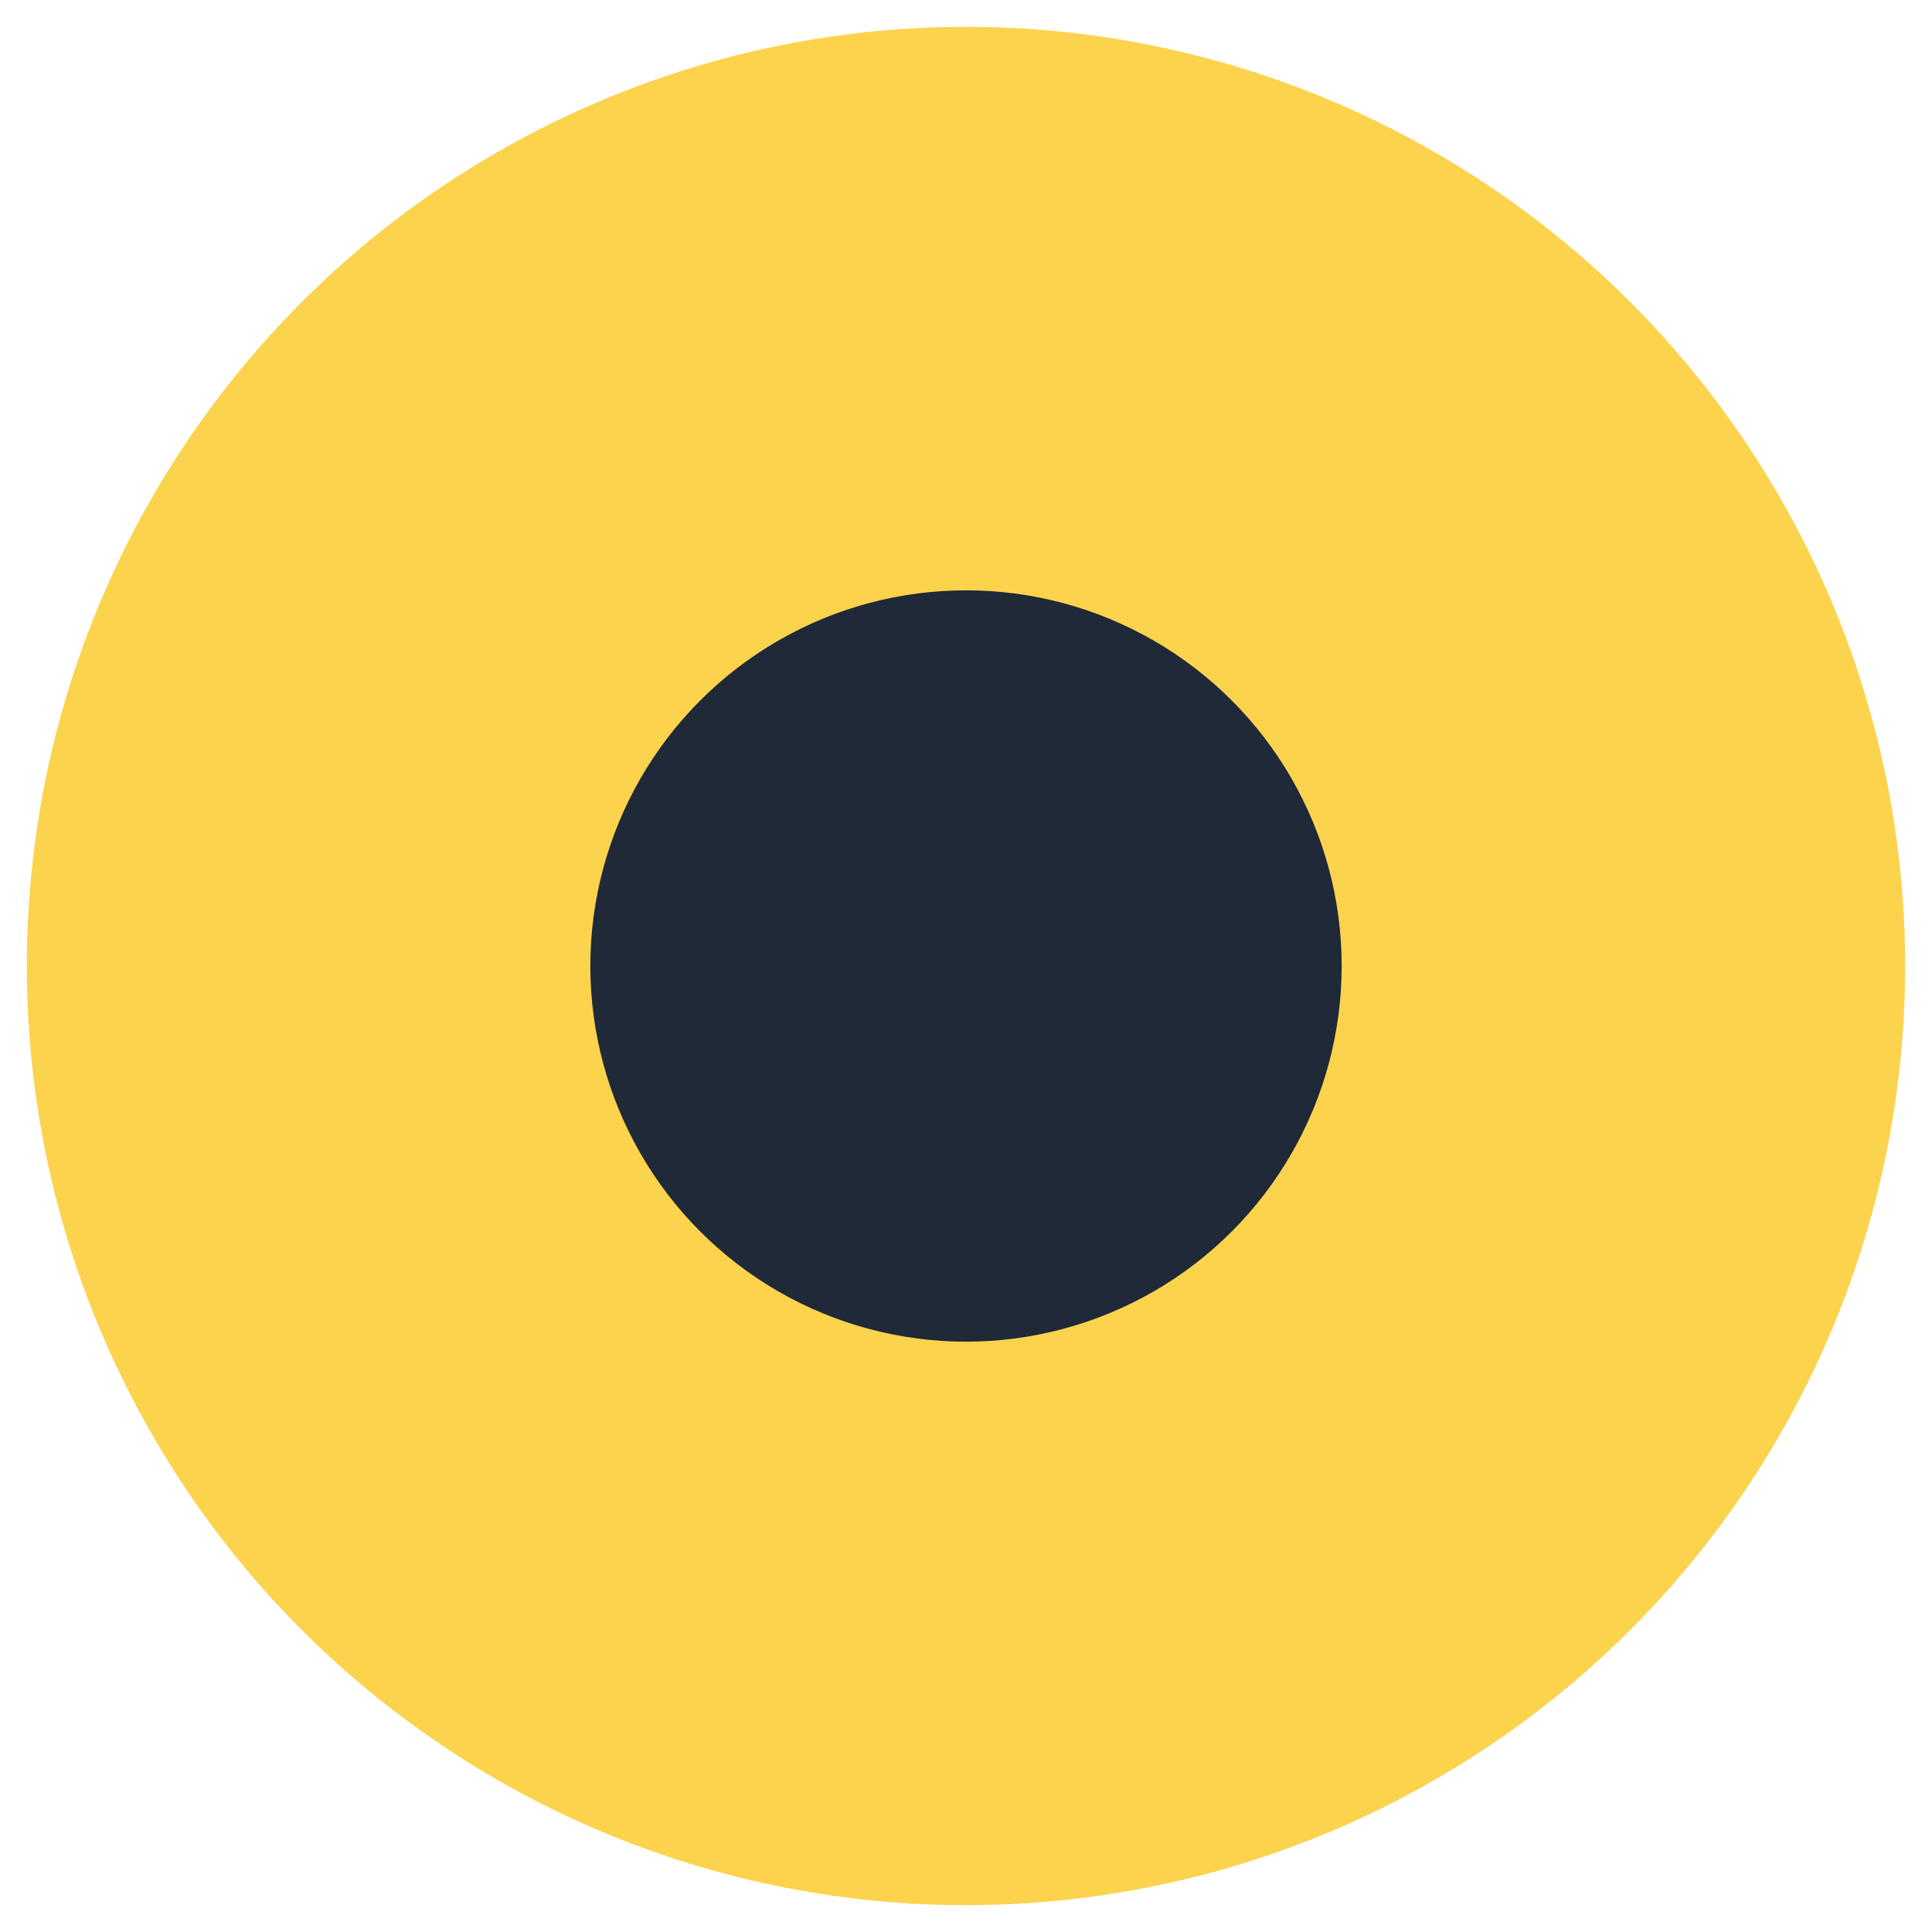 <?xml version="1.0" encoding="UTF-8"?> <svg xmlns="http://www.w3.org/2000/svg" width="36" height="36" viewBox="0 0 36 36" fill="none"> <circle cx="18" cy="18" r="17" fill="#FCD34D" stroke="#FCD34D"></circle> <circle cx="18" cy="18" r="7" fill="#1F2937"></circle> </svg> 
